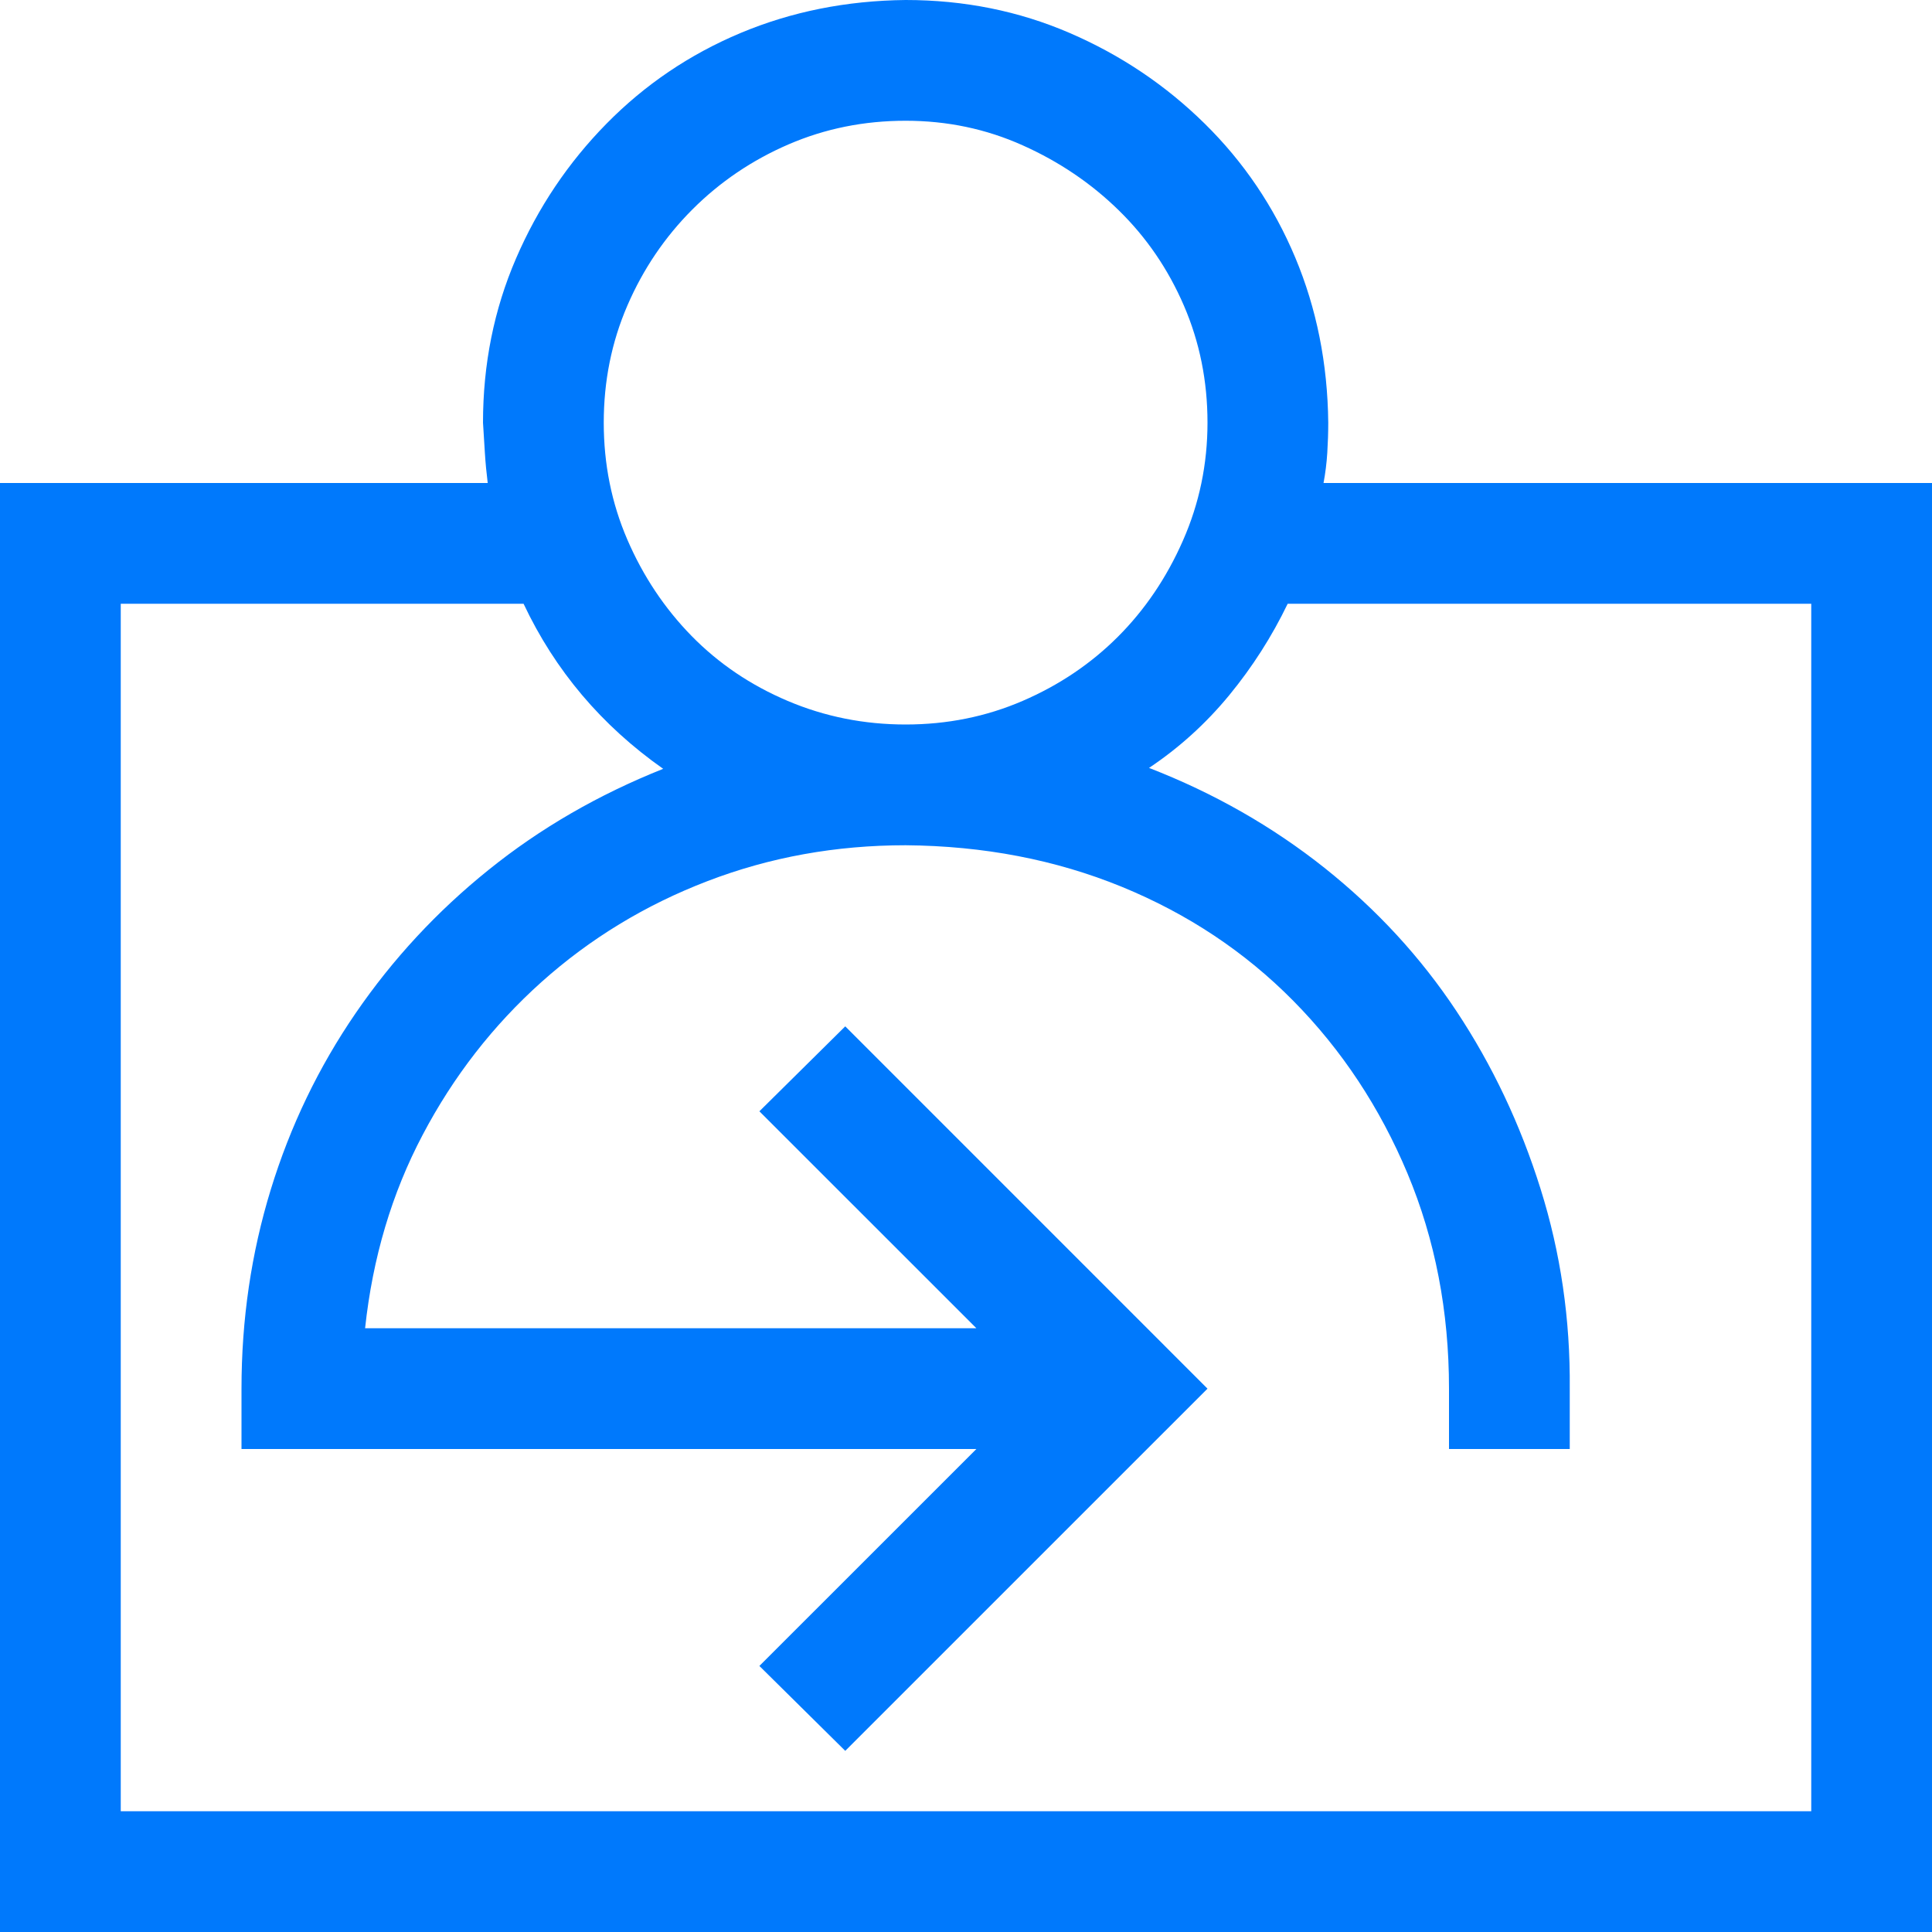 <svg width="34" height="34" viewBox="0 0 34 34" fill="none" xmlns="http://www.w3.org/2000/svg">
<path d="M34 8.5V34H0V8.5H8.583C8.561 8.323 8.544 8.146 8.533 7.969C8.522 7.792 8.511 7.615 8.5 7.438C8.5 6.408 8.694 5.445 9.081 4.549C9.468 3.652 10 2.861 10.675 2.175C11.35 1.489 12.136 0.957 13.032 0.581C13.929 0.205 14.897 0.011 15.938 0C16.967 0 17.93 0.194 18.826 0.581C19.723 0.968 20.514 1.5 21.2 2.175C21.886 2.85 22.418 3.636 22.794 4.532C23.17 5.429 23.364 6.397 23.375 7.438C23.375 7.615 23.369 7.792 23.358 7.969C23.347 8.146 23.325 8.323 23.292 8.5H34ZM15.938 2.125C15.207 2.125 14.521 2.263 13.879 2.54C13.237 2.817 12.672 3.199 12.185 3.686C11.699 4.173 11.317 4.737 11.04 5.379C10.763 6.021 10.625 6.707 10.625 7.438C10.625 8.168 10.763 8.854 11.04 9.496C11.317 10.138 11.693 10.703 12.169 11.19C12.645 11.676 13.209 12.058 13.862 12.335C14.515 12.612 15.207 12.75 15.938 12.75C16.668 12.75 17.354 12.612 17.996 12.335C18.638 12.058 19.197 11.682 19.673 11.206C20.149 10.73 20.531 10.166 20.818 9.513C21.106 8.86 21.25 8.168 21.25 7.438C21.25 6.707 21.112 6.021 20.835 5.379C20.558 4.737 20.176 4.178 19.689 3.702C19.203 3.226 18.638 2.844 17.996 2.557C17.354 2.269 16.668 2.125 15.938 2.125ZM31.875 10.625H22.661C22.384 11.2 22.041 11.737 21.632 12.235C21.222 12.733 20.752 13.159 20.221 13.514C21.361 13.956 22.39 14.543 23.309 15.273C24.227 16.004 25.002 16.845 25.633 17.797C26.264 18.749 26.756 19.789 27.11 20.918C27.465 22.047 27.636 23.22 27.625 24.438V25.5H25.5V24.438C25.5 23.076 25.256 21.814 24.77 20.652C24.283 19.49 23.613 18.477 22.761 17.614C21.909 16.751 20.901 16.081 19.739 15.605C18.577 15.13 17.31 14.886 15.938 14.875C14.709 14.875 13.547 15.085 12.451 15.506C11.355 15.926 10.382 16.519 9.529 17.282C8.677 18.046 7.98 18.942 7.438 19.972C6.895 21.001 6.558 22.135 6.425 23.375H17.183L13.364 19.557L14.875 18.062L21.25 24.438L14.875 30.812L13.364 29.318L17.183 25.5H4.25V24.438C4.25 23.22 4.422 22.052 4.765 20.935C5.108 19.817 5.606 18.782 6.259 17.83C6.912 16.878 7.692 16.037 8.6 15.307C9.507 14.576 10.531 13.984 11.671 13.53C10.586 12.767 9.767 11.798 9.214 10.625H2.125V31.875H31.875V10.625Z" fill="#0079FC"/>
</svg>
